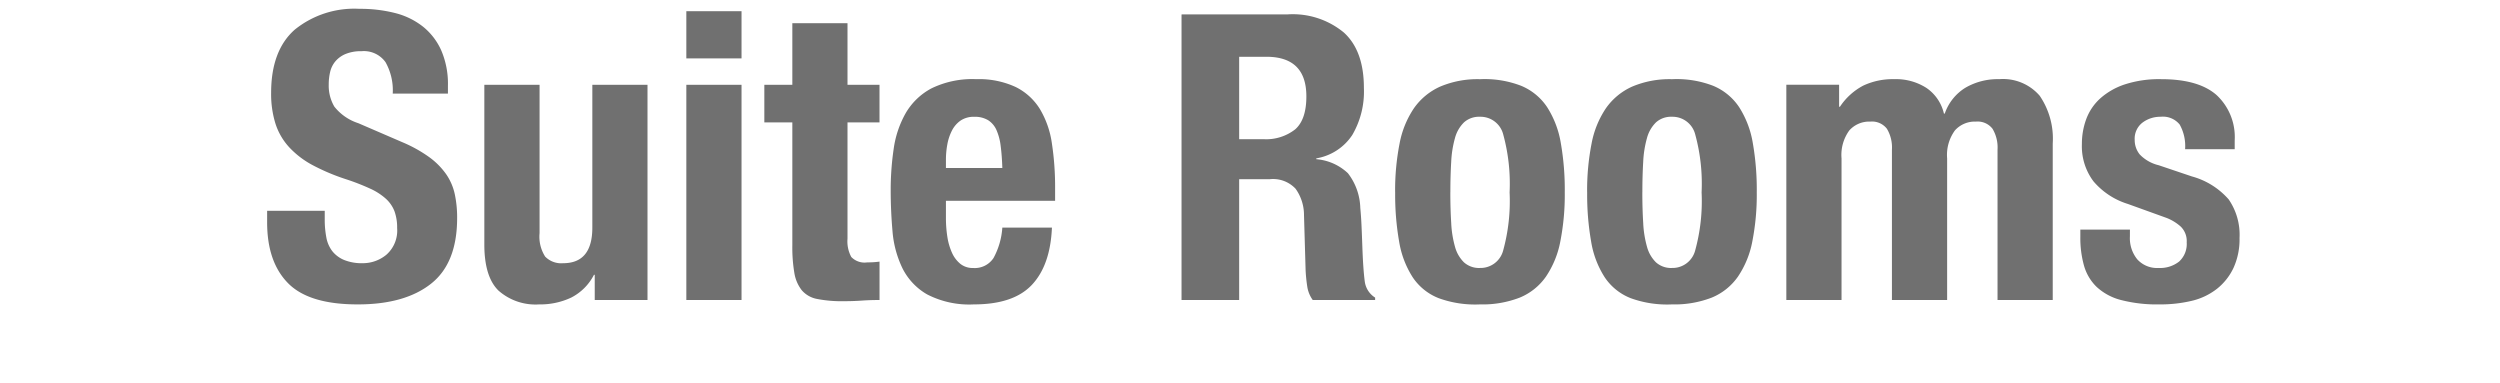 <svg xmlns="http://www.w3.org/2000/svg" xmlns:xlink="http://www.w3.org/1999/xlink" width="300" height="46" viewBox="0 0 300 46"><defs><clipPath id="a"><rect width="300" height="46" transform="translate(1242 947)" fill="#fff"/></clipPath></defs><g transform="translate(-1242 -947)" clip-path="url(#a)"><path d="M7.968-10.7H1.056v1.392q0,4.752,2.52,7.3T11.952.528q5.616,0,8.76-2.472t3.144-7.9a13.3,13.3,0,0,0-.288-2.88A6.716,6.716,0,0,0,22.536-15.1a8.777,8.777,0,0,0-1.992-2.016,16.332,16.332,0,0,0-3.216-1.8L12-21.216a6.024,6.024,0,0,1-2.88-1.992,4.951,4.951,0,0,1-.672-2.664,6.527,6.527,0,0,1,.168-1.488,3.059,3.059,0,0,1,.624-1.272,3.233,3.233,0,0,1,1.224-.888,4.8,4.8,0,0,1,1.92-.336,3.181,3.181,0,0,1,2.88,1.32,6.875,6.875,0,0,1,.864,3.768h6.624v-.96a10.142,10.142,0,0,0-.792-4.2,7.634,7.634,0,0,0-2.208-2.88,8.9,8.9,0,0,0-3.36-1.632,16.9,16.9,0,0,0-4.248-.5,11.353,11.353,0,0,0-7.776,2.5q-2.832,2.5-2.832,7.584a11.928,11.928,0,0,0,.528,3.72A7.649,7.649,0,0,0,3.72-18.312a10.744,10.744,0,0,0,2.808,2.136,24.874,24.874,0,0,0,3.984,1.68,27.17,27.17,0,0,1,2.9,1.128,7.322,7.322,0,0,1,1.9,1.224,3.933,3.933,0,0,1,1.032,1.512,5.723,5.723,0,0,1,.312,1.992,3.868,3.868,0,0,1-1.272,3.192,4.417,4.417,0,0,1-2.856,1.032A5.644,5.644,0,0,1,10.3-4.8,3.549,3.549,0,0,1,8.88-5.856a3.817,3.817,0,0,1-.72-1.656A11.438,11.438,0,0,1,7.968-9.7Zm32.4,7.68V0H46.7V-25.824H40.08V-8.688q0,4.272-3.5,4.272a2.684,2.684,0,0,1-2.16-.792,4.424,4.424,0,0,1-.672-2.808V-25.824H27.12V-6.672q0,3.888,1.7,5.544A6.707,6.707,0,0,0,33.7.528a8.682,8.682,0,0,0,3.84-.816,6.268,6.268,0,0,0,2.736-2.736ZM51.36-34.656v5.664h6.624v-5.664Zm0,8.832V0h6.624V-25.824Zm12.72-7.392v7.392H60.72v4.512h3.36V-6.528a18.408,18.408,0,0,0,.24,3.264,4.547,4.547,0,0,0,.888,2.088A3.193,3.193,0,0,0,67.08-.12a15.356,15.356,0,0,0,3.144.264q1.152,0,2.184-.072T74.544,0V-4.608q-.336.048-.72.072t-.768.024a2.209,2.209,0,0,1-1.9-.648A3.927,3.927,0,0,1,70.7-7.344V-21.312h3.84v-4.512H70.7v-7.392ZM89.28-15.84H82.512v-1.008a10.049,10.049,0,0,1,.168-1.824,5.932,5.932,0,0,1,.552-1.656,3.276,3.276,0,0,1,1.032-1.2,2.812,2.812,0,0,1,1.656-.456,3.06,3.06,0,0,1,1.656.408,2.682,2.682,0,0,1,1.008,1.2,6.7,6.7,0,0,1,.5,1.92Q89.232-17.328,89.28-15.84ZM82.512-11.9h13.1v-1.488a34.681,34.681,0,0,0-.384-5.4,11.044,11.044,0,0,0-1.44-4.128,7.132,7.132,0,0,0-2.9-2.64A10.448,10.448,0,0,0,86.16-26.5a11.2,11.2,0,0,0-5.376,1.1,7.817,7.817,0,0,0-3.1,2.976,12.038,12.038,0,0,0-1.44,4.272,33.627,33.627,0,0,0-.36,4.992q0,2.448.216,4.9A12.489,12.489,0,0,0,77.28-3.84,7.451,7.451,0,0,0,80.256-.672a11.013,11.013,0,0,0,5.616,1.2q4.752,0,6.96-2.352t2.4-6.864H89.28A8.854,8.854,0,0,1,88.224-5.04a2.692,2.692,0,0,1-2.448,1.2,2.366,2.366,0,0,1-1.536-.5,3.63,3.63,0,0,1-1.008-1.344,7.306,7.306,0,0,1-.552-1.92,14.5,14.5,0,0,1-.168-2.232Zm28.272-22.368V0H117.7V-14.5h3.7a3.7,3.7,0,0,1,3.072,1.152,5.408,5.408,0,0,1,1.008,3.168l.192,6.576a18.6,18.6,0,0,0,.192,1.944A3.708,3.708,0,0,0,126.528,0h7.488V-.288a2.685,2.685,0,0,1-1.248-1.968q-.192-1.44-.288-4.176-.048-1.392-.1-2.52t-.144-2.088a7.119,7.119,0,0,0-1.488-4.176,6.259,6.259,0,0,0-3.792-1.68v-.1a6.446,6.446,0,0,0,4.32-2.808,10.336,10.336,0,0,0,1.392-5.64q0-4.464-2.4-6.648a9.624,9.624,0,0,0-6.72-2.184ZM117.7-19.3v-9.888h3.264q4.8,0,4.8,4.752,0,2.784-1.344,3.96a5.654,5.654,0,0,1-3.84,1.176Zm25.344,6.384q0-1.968.1-3.648a12.632,12.632,0,0,1,.456-2.88,4.113,4.113,0,0,1,1.08-1.872,2.7,2.7,0,0,1,1.92-.672,2.807,2.807,0,0,1,2.784,2.112,22.379,22.379,0,0,1,.768,6.96,22.379,22.379,0,0,1-.768,6.96,2.807,2.807,0,0,1-2.784,2.112,2.7,2.7,0,0,1-1.92-.672,4.113,4.113,0,0,1-1.08-1.872,12.632,12.632,0,0,1-.456-2.88Q143.04-10.944,143.04-12.912Zm-6.624,0a32.547,32.547,0,0,0,.48,5.928,11.246,11.246,0,0,0,1.632,4.272,6.685,6.685,0,0,0,3.12,2.5,12.773,12.773,0,0,0,4.944.744,12.355,12.355,0,0,0,4.776-.816,7.153,7.153,0,0,0,3.144-2.52,11.281,11.281,0,0,0,1.728-4.248,29.026,29.026,0,0,0,.528-5.856,32.455,32.455,0,0,0-.48-5.952,11.457,11.457,0,0,0-1.632-4.272,6.93,6.93,0,0,0-3.12-2.568,12.14,12.14,0,0,0-4.944-.792,11.466,11.466,0,0,0-4.776.888,7.665,7.665,0,0,0-3.144,2.592,11.281,11.281,0,0,0-1.728,4.248A29.026,29.026,0,0,0,136.416-12.912Zm29.664,0q0-1.968.1-3.648a12.632,12.632,0,0,1,.456-2.88,4.113,4.113,0,0,1,1.08-1.872,2.7,2.7,0,0,1,1.92-.672,2.807,2.807,0,0,1,2.784,2.112,22.379,22.379,0,0,1,.768,6.96,22.379,22.379,0,0,1-.768,6.96,2.807,2.807,0,0,1-2.784,2.112,2.7,2.7,0,0,1-1.92-.672,4.113,4.113,0,0,1-1.08-1.872,12.632,12.632,0,0,1-.456-2.88Q166.08-10.944,166.08-12.912Zm-6.624,0a32.547,32.547,0,0,0,.48,5.928,11.246,11.246,0,0,0,1.632,4.272,6.685,6.685,0,0,0,3.12,2.5,12.773,12.773,0,0,0,4.944.744,12.355,12.355,0,0,0,4.776-.816,7.153,7.153,0,0,0,3.144-2.52,11.281,11.281,0,0,0,1.728-4.248,29.026,29.026,0,0,0,.528-5.856,32.455,32.455,0,0,0-.48-5.952,11.458,11.458,0,0,0-1.632-4.272,6.93,6.93,0,0,0-3.12-2.568,12.14,12.14,0,0,0-4.944-.792,11.466,11.466,0,0,0-4.776.888,7.665,7.665,0,0,0-3.144,2.592,11.281,11.281,0,0,0-1.728,4.248A29.026,29.026,0,0,0,159.456-12.912Zm23.9-12.912V0h6.624V-16.992a4.988,4.988,0,0,1,.936-3.36,3.2,3.2,0,0,1,2.52-1.056,2.252,2.252,0,0,1,1.992.864,4.357,4.357,0,0,1,.6,2.5V0h6.624V-16.992a4.988,4.988,0,0,1,.936-3.36,3.2,3.2,0,0,1,2.52-1.056,2.252,2.252,0,0,1,1.992.864,4.357,4.357,0,0,1,.6,2.5V0h6.624V-18.768a9.138,9.138,0,0,0-1.56-5.736A5.806,5.806,0,0,0,208.9-26.5a7.681,7.681,0,0,0-4.056,1.032,5.874,5.874,0,0,0-2.472,3.1h-.1a5.122,5.122,0,0,0-2.088-3.072A6.737,6.737,0,0,0,196.32-26.5a8.342,8.342,0,0,0-3.72.768,7.6,7.6,0,0,0-2.808,2.544h-.1v-2.64ZM224.592-8.448H218.64v.912a12.309,12.309,0,0,0,.432,3.384,5.721,5.721,0,0,0,1.512,2.568A6.755,6.755,0,0,0,223.512,0a17.163,17.163,0,0,0,4.632.528A16.138,16.138,0,0,0,232.008.1a7.807,7.807,0,0,0,3.024-1.44,7.012,7.012,0,0,0,1.992-2.52,8.243,8.243,0,0,0,.72-3.576,7.477,7.477,0,0,0-1.3-4.632,9.018,9.018,0,0,0-4.416-2.76l-3.984-1.344a4.617,4.617,0,0,1-2.28-1.3,2.735,2.735,0,0,1-.6-1.728,2.435,2.435,0,0,1,.936-2.088,3.56,3.56,0,0,1,2.184-.7,2.578,2.578,0,0,1,2.28.936,5.275,5.275,0,0,1,.648,2.952h5.952v-1.056a6.878,6.878,0,0,0-2.16-5.424q-2.16-1.92-6.672-1.92a13.33,13.33,0,0,0-4.344.624,8.354,8.354,0,0,0-2.952,1.68,6.306,6.306,0,0,0-1.68,2.472,8.516,8.516,0,0,0-.528,3,6.993,6.993,0,0,0,1.392,4.488,8.848,8.848,0,0,0,4.128,2.712l4.656,1.68a5.587,5.587,0,0,1,1.68,1.032,2.42,2.42,0,0,1,.72,1.9,2.842,2.842,0,0,1-.912,2.3,3.677,3.677,0,0,1-2.448.768,3.2,3.2,0,0,1-2.568-1.032,4.012,4.012,0,0,1-.888-2.712Z" transform="translate(1273 983)" fill="#707070"/></g></svg>